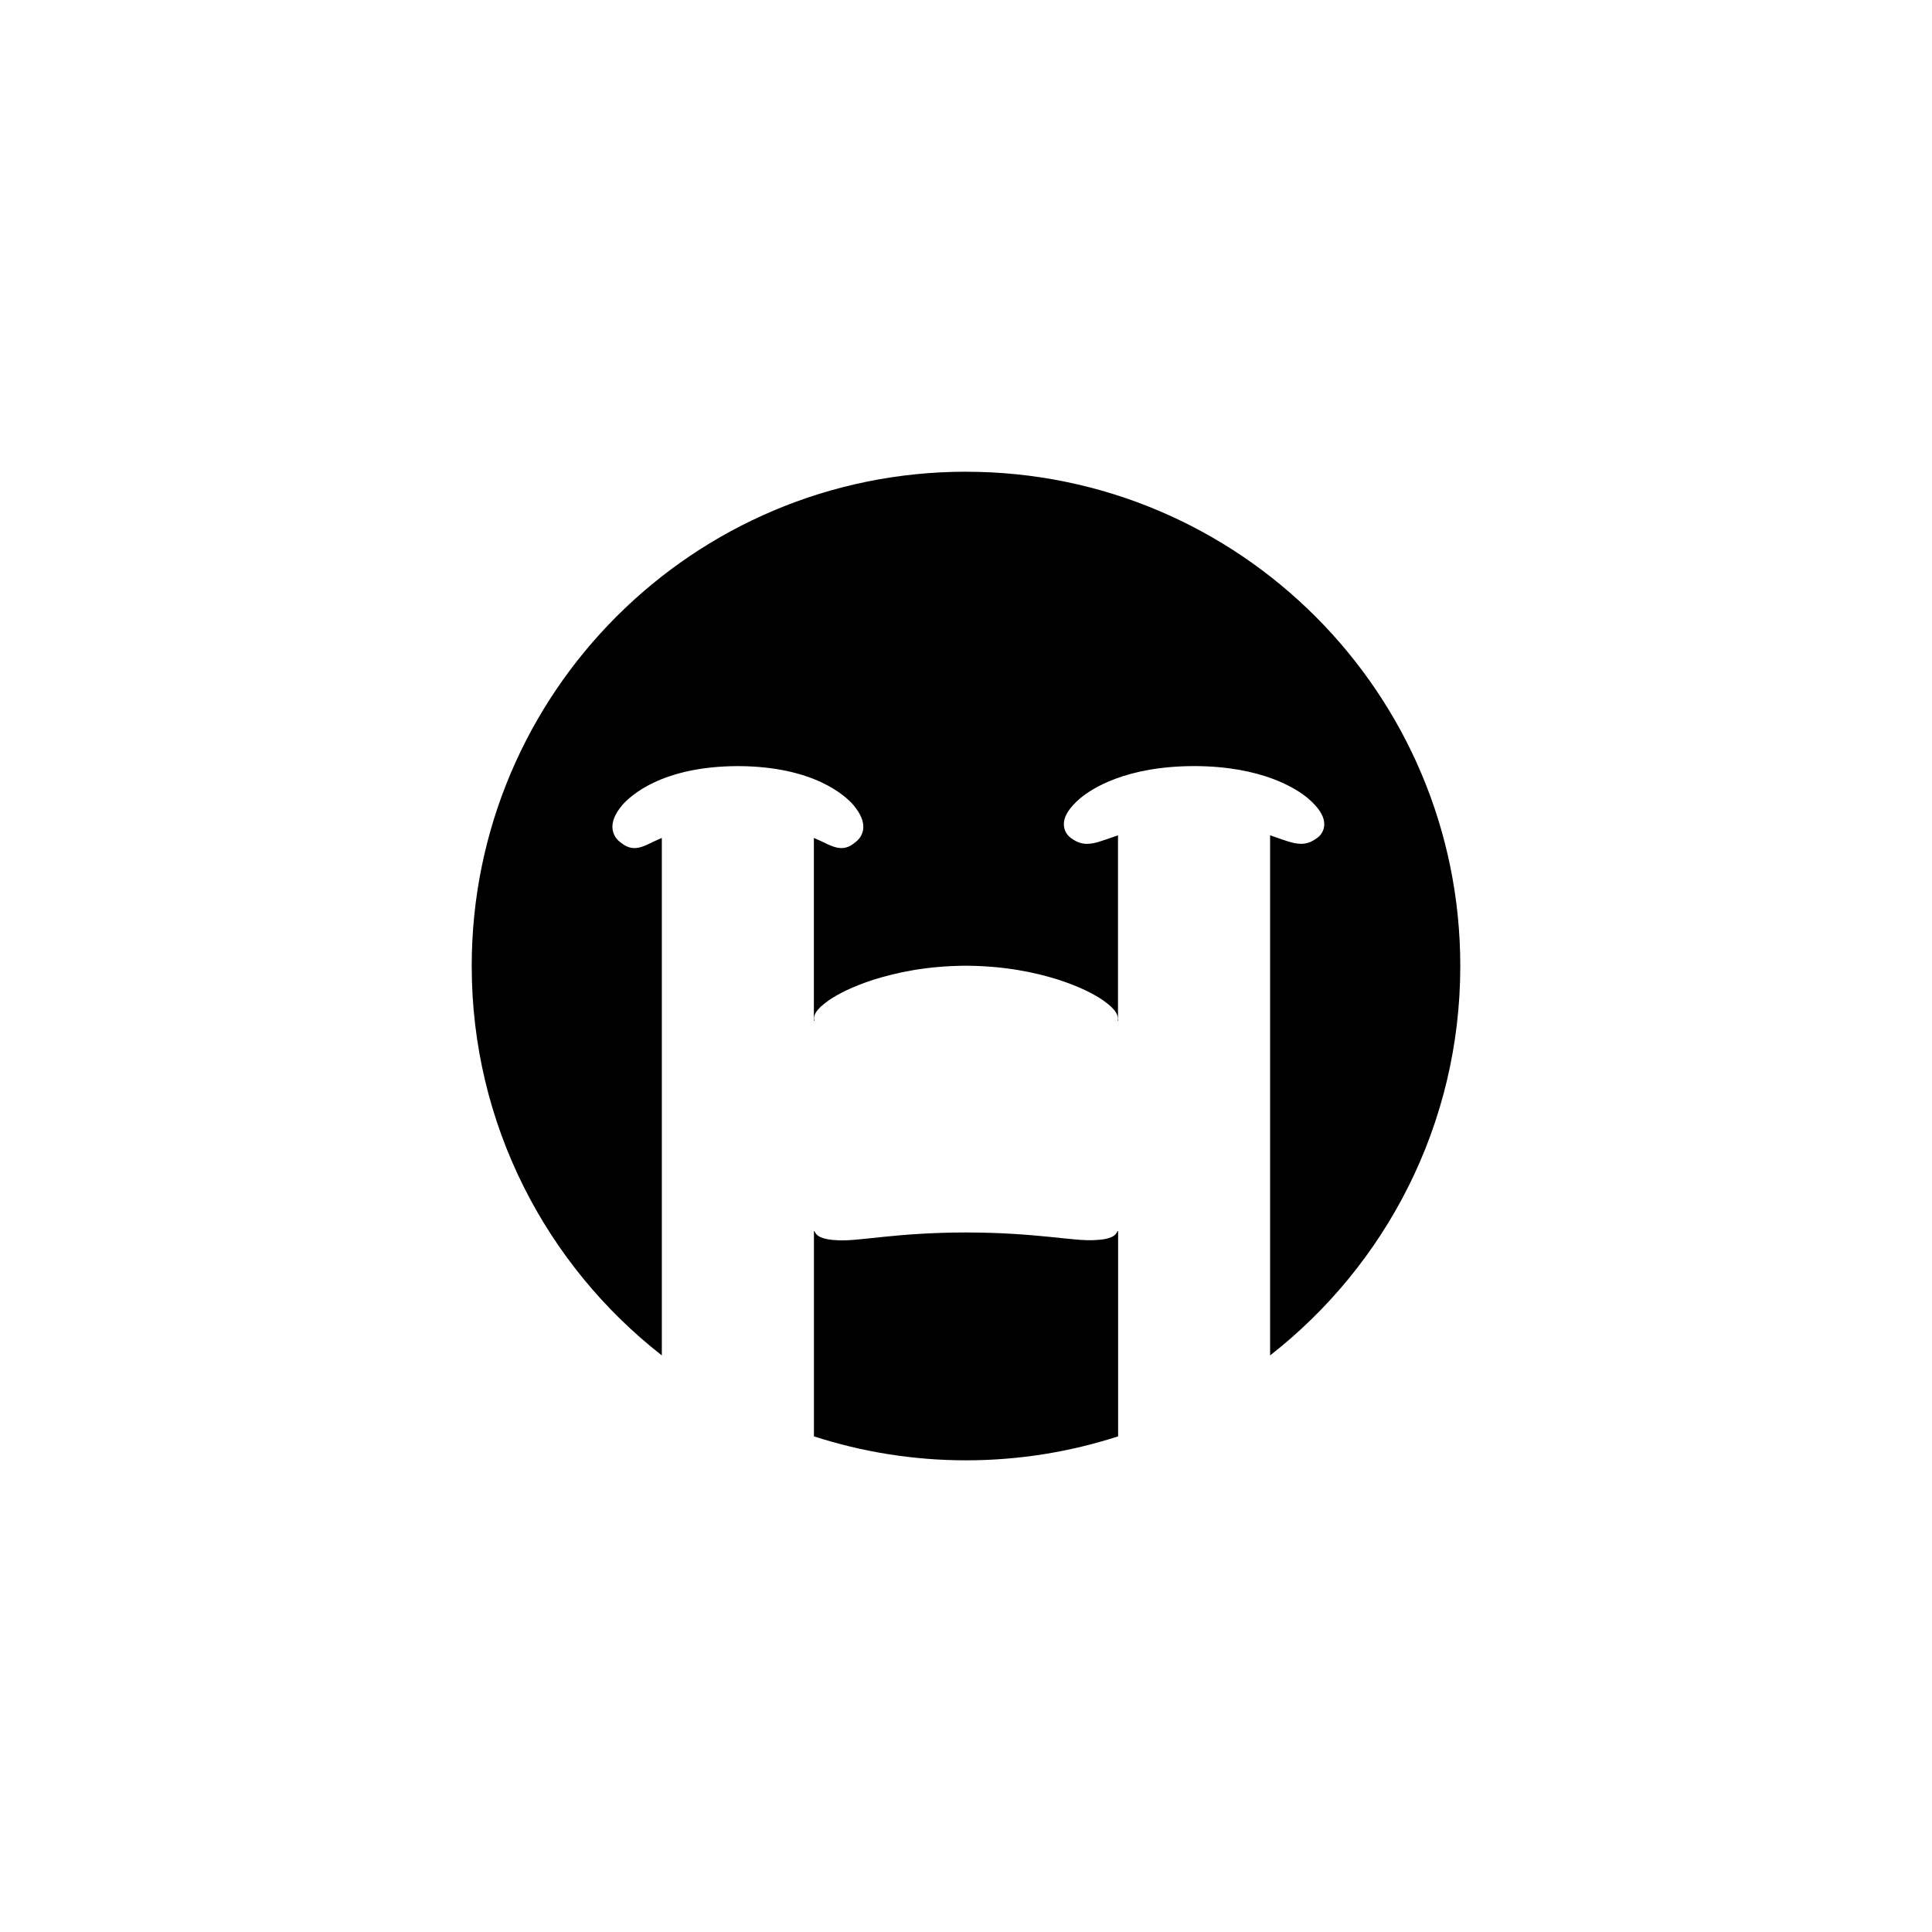 <?xml version="1.0" encoding="UTF-8"?>
<!-- Uploaded to: SVG Repo, www.svgrepo.com, Generator: SVG Repo Mixer Tools -->
<svg fill="#000000" width="800px" height="800px" version="1.1" viewBox="144 144 512 512" xmlns="http://www.w3.org/2000/svg">
 <g>
  <path d="m400 269.01c-72.332 0-130.99 58.66-130.99 130.99 0 41.926 19.73 79.23 50.383 103.2v-137.14c-0.637 0.277-1.223 0.535-1.723 0.766l-0.762 0.348c-3.09 1.566-5.402 2.469-8.238 0.238-1.301-0.891-2.121-2.141-2.328-3.621-0.266-1.93 0.562-4.027 2.539-6.402 2.121-2.449 10.488-10.312 30.656-10.363 20.176 0.051 28.547 7.91 30.633 10.324 2.023 2.438 2.852 4.551 2.57 6.492-0.211 1.449-1.02 2.664-2.394 3.613-1.16 0.926-2.246 1.293-3.356 1.293-1.512 0-3.059-0.691-4.914-1.613l-0.672-0.309c-0.5-0.23-1.082-0.492-1.719-0.766v48.5c0.047-0.02 0.09-0.039 0.125-0.059-0.289-1.289 0.176-2.863 3.906-5.461 2.387-1.629 6.125-3.582 11.93-5.461 5.844-1.797 13.637-3.594 24.414-3.656 10.473 0.066 18.484 1.855 24.258 3.656 5.809 1.879 9.551 3.836 11.934 5.461 3.664 2.562 4.207 4.176 3.914 5.465 0.039 0.02 0.082 0.035 0.117 0.055v-49.191c-0.641 0.215-1.23 0.422-1.762 0.609-0.867 0.312-1.617 0.57-2.277 0.766-1.676 0.609-3.012 0.883-4.152 0.883-1.668 0-2.926-0.578-4.262-1.527l-0.09-0.066c-1.129-0.871-1.77-2.106-1.805-3.477-0.059-2.144 1.336-4.418 4.258-6.953 3.094-2.59 12.16-8.551 30.238-8.586 18.098 0.031 27.16 5.996 30.219 8.559 2.973 2.57 4.363 4.856 4.289 7.012-0.051 1.375-0.711 2.609-1.848 3.461-2.231 1.633-4.258 2.207-8.602 0.648-0.523-0.152-1.273-0.414-2.144-0.727-0.523-0.188-1.117-0.395-1.754-0.605v137.83c30.672-23.965 50.398-61.266 50.398-103.19 0-72.332-58.656-130.99-130.99-130.99z"/>
  <path d="m434.08 472.64c-5.707 0.344-15.195-1.996-34.078-2.023-18.871 0.023-28.344 2.418-34.086 2.062-4.316-0.188-5.637-1.223-6.09-2.453-0.047 0.004-0.086 0.012-0.125 0.016v54.41c12.699 4.102 26.238 6.348 40.305 6.348s27.605-2.242 40.305-6.348v-54.41c-0.047-0.004-0.09-0.016-0.133-0.02-0.473 1.227-1.742 2.258-6.098 2.418z"/>
 </g>
</svg>